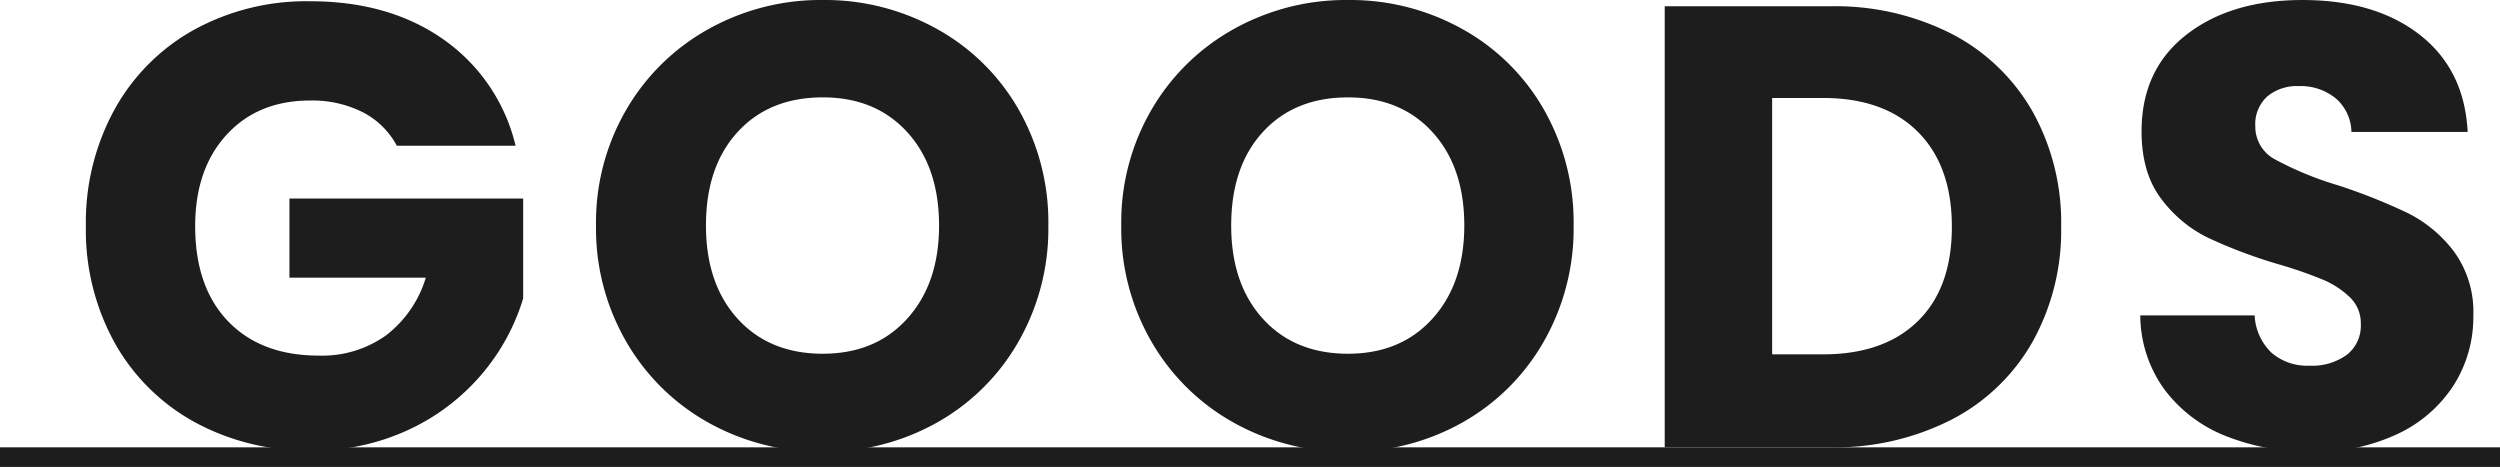 <svg xmlns="http://www.w3.org/2000/svg" viewBox="0 0 382 71.352"><path fill="#1d1d1d" d="M0 68.352h382v3H0z"/><path data-name="パス 7386" d="M60.64 22.272a12.278 12.278 0 00-5.232-5.136 17.119 17.119 0 00-8.016-1.776q-7.968 0-12.768 5.232t-4.8 13.968q0 9.312 5.04 14.544t13.872 5.232a16.778 16.778 0 0010.224-3.072 17.411 17.411 0 006.1-8.832H44.228v-12.1H79.94v15.264a32.2 32.2 0 01-6.192 11.424 32.67 32.67 0 01-11.088 8.544 34.272 34.272 0 01-15.172 3.268 35.906 35.906 0 01-17.808-4.368A31.113 31.113 0 0117.488 52.32a35.636 35.636 0 01-4.368-17.76 35.905 35.905 0 014.368-17.808A31.113 31.113 0 0129.632 4.56 35.636 35.636 0 0147.392.192q12.1 0 20.4 5.856a27.635 27.635 0 0110.992 16.224zm65.088 46.752a35.173 35.173 0 01-17.428-4.416 33.011 33.011 0 01-12.572-12.336 34.477 34.477 0 01-4.656-17.808 34.221 34.221 0 014.656-17.76A33.116 33.116 0 01108.3 4.416 35.173 35.173 0 01125.724 0a35.173 35.173 0 0117.424 4.416 32.422 32.422 0 0112.48 12.288 34.779 34.779 0 014.56 17.76 34.755 34.755 0 01-4.604 17.808A32.763 32.763 0 01143.1 64.608a34.905 34.905 0 01-17.372 4.416zm0-14.976q8.064 0 12.912-5.376t4.848-14.208q0-8.928-4.848-14.256t-12.912-5.328q-8.16 0-13.008 5.28t-4.848 14.3q0 8.928 4.848 14.256t13.008 5.336zm80.256 14.976a35.173 35.173 0 01-17.424-4.416 33.011 33.011 0 01-12.576-12.336 34.477 34.477 0 01-4.656-17.808 34.221 34.221 0 014.656-17.76A33.116 33.116 0 01188.56 4.416 35.173 35.173 0 01205.984 0a35.173 35.173 0 0117.424 4.416 32.422 32.422 0 0112.48 12.288 34.779 34.779 0 014.56 17.76 34.755 34.755 0 01-4.608 17.808 32.763 32.763 0 01-12.48 12.336 34.905 34.905 0 01-17.376 4.416zm0-14.976q8.064 0 12.912-5.376t4.848-14.208q0-8.928-4.848-14.256t-12.912-5.328q-8.16 0-13.008 5.28t-4.848 14.3q0 8.928 4.848 14.256t13.008 5.336zM279.616.96a39.2 39.2 0 0118.624 4.224 30.177 30.177 0 0112.336 11.856 34.835 34.835 0 014.368 17.612 34.906 34.906 0 01-4.368 17.568 30.018 30.018 0 01-12.384 11.9 39.272 39.272 0 01-18.576 4.232h-25.248V.96zm-1.056 53.184q9.312 0 14.5-5.088t5.184-14.4q0-9.312-5.184-14.5t-14.5-5.184h-7.776V54.14zm74.784 14.88a34.667 34.667 0 01-13.248-2.4 21.594 21.594 0 01-9.36-7.1 19.408 19.408 0 01-3.7-11.328h17.472a8.478 8.478 0 002.592 5.712 8.332 8.332 0 005.76 1.968 9.008 9.008 0 005.76-1.68 5.619 5.619 0 002.112-4.656 5.511 5.511 0 00-1.68-4.128 13.553 13.553 0 00-4.128-2.688 66.4 66.4 0 00-6.96-2.4 75.783 75.783 0 01-10.656-4.032 19.689 19.689 0 01-7.1-5.952q-2.976-3.936-2.976-10.272 0-9.408 6.816-14.736t17.76-5.328q11.136 0 17.952 5.328t7.3 14.832H359.3a6.946 6.946 0 00-2.4-5.136 8.455 8.455 0 00-5.664-1.872 7.06 7.06 0 00-4.8 1.584 5.713 5.713 0 00-1.824 4.56 5.652 5.652 0 003.072 5.088 50.358 50.358 0 009.6 3.936 88.783 88.783 0 0110.608 4.224 20.2 20.2 0 017.056 5.856 15.676 15.676 0 012.976 9.888 19.4 19.4 0 01-2.932 10.46 20.507 20.507 0 01-8.5 7.488 29.085 29.085 0 01-13.148 2.784z" fill="#1d1d1d"/></svg>